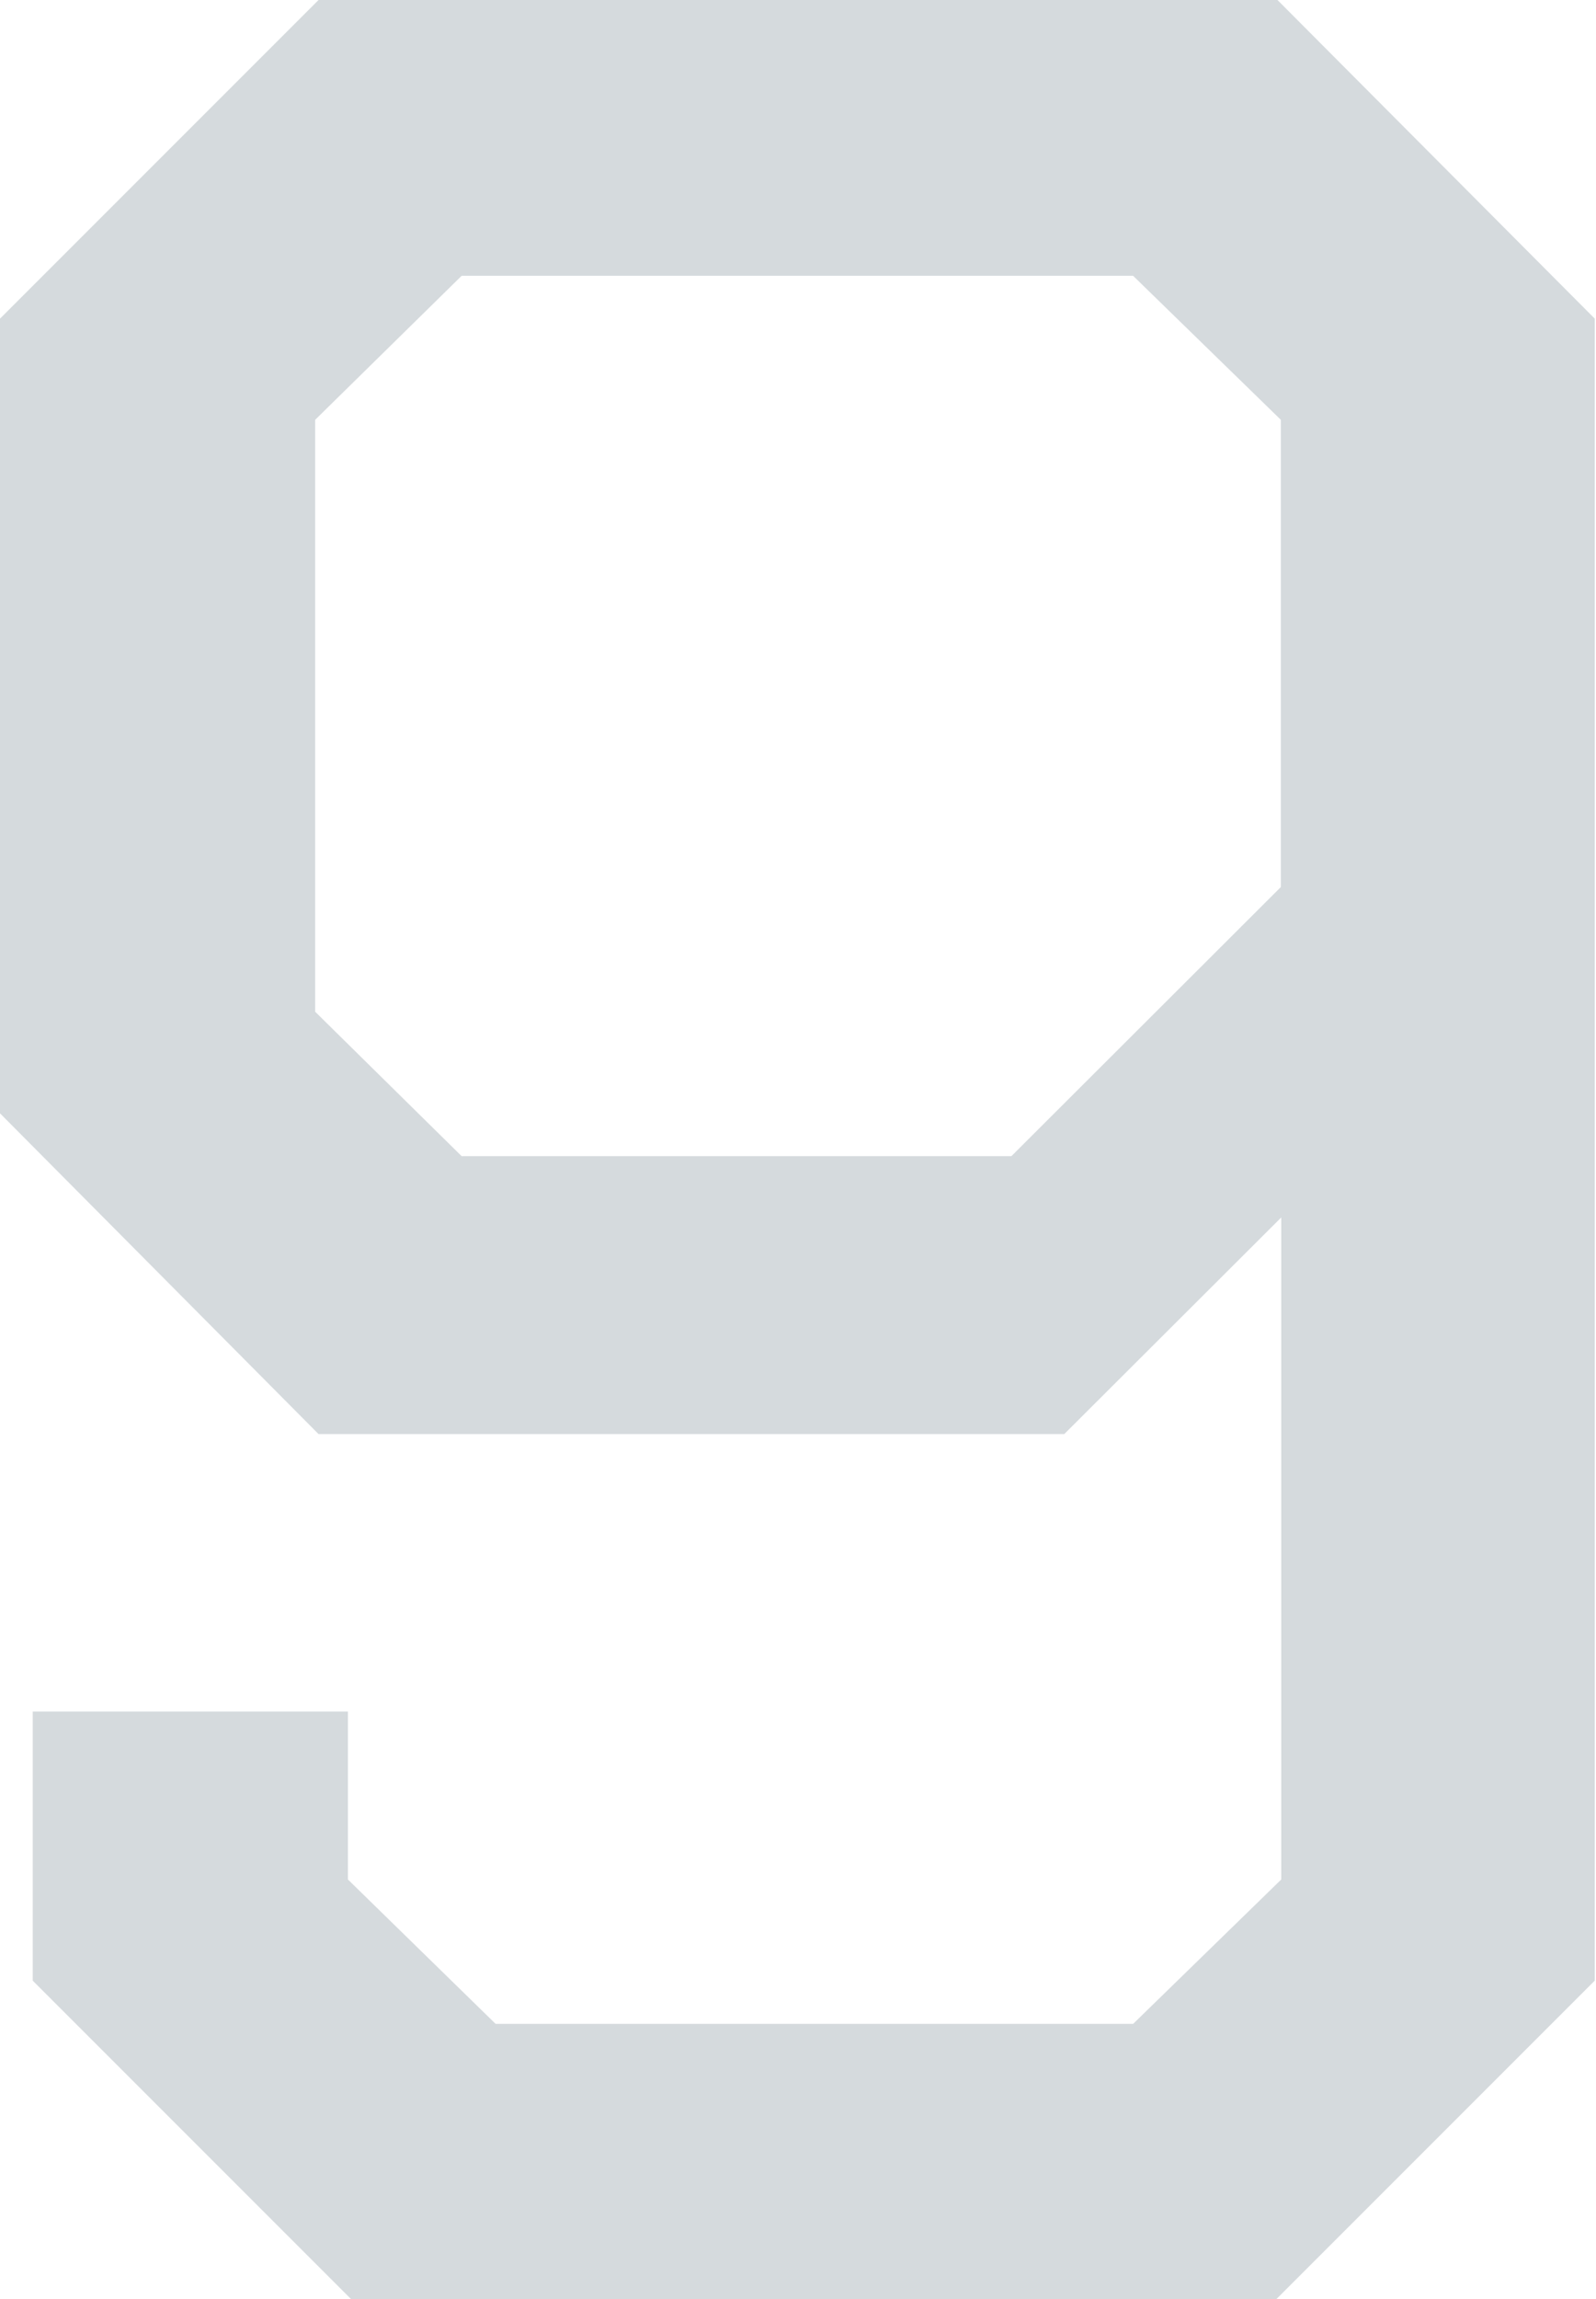 <svg xmlns="http://www.w3.org/2000/svg" viewBox="0 0 38.03 54.77"><path d="M.78 47.18v-6.41h7.51v4l3.52 3.44H27l3.53-3.44V29l-5.17 5.16H7.59L0 26.52V7.59L7.59 0h22.85L38 7.59v39.59l-7.59 7.59H8.37zM24.1 27.54l6.42-6.41V10L27 6.57H11L7.51 10v14.1L11 27.54z" fill="#d5dadd"/></svg>